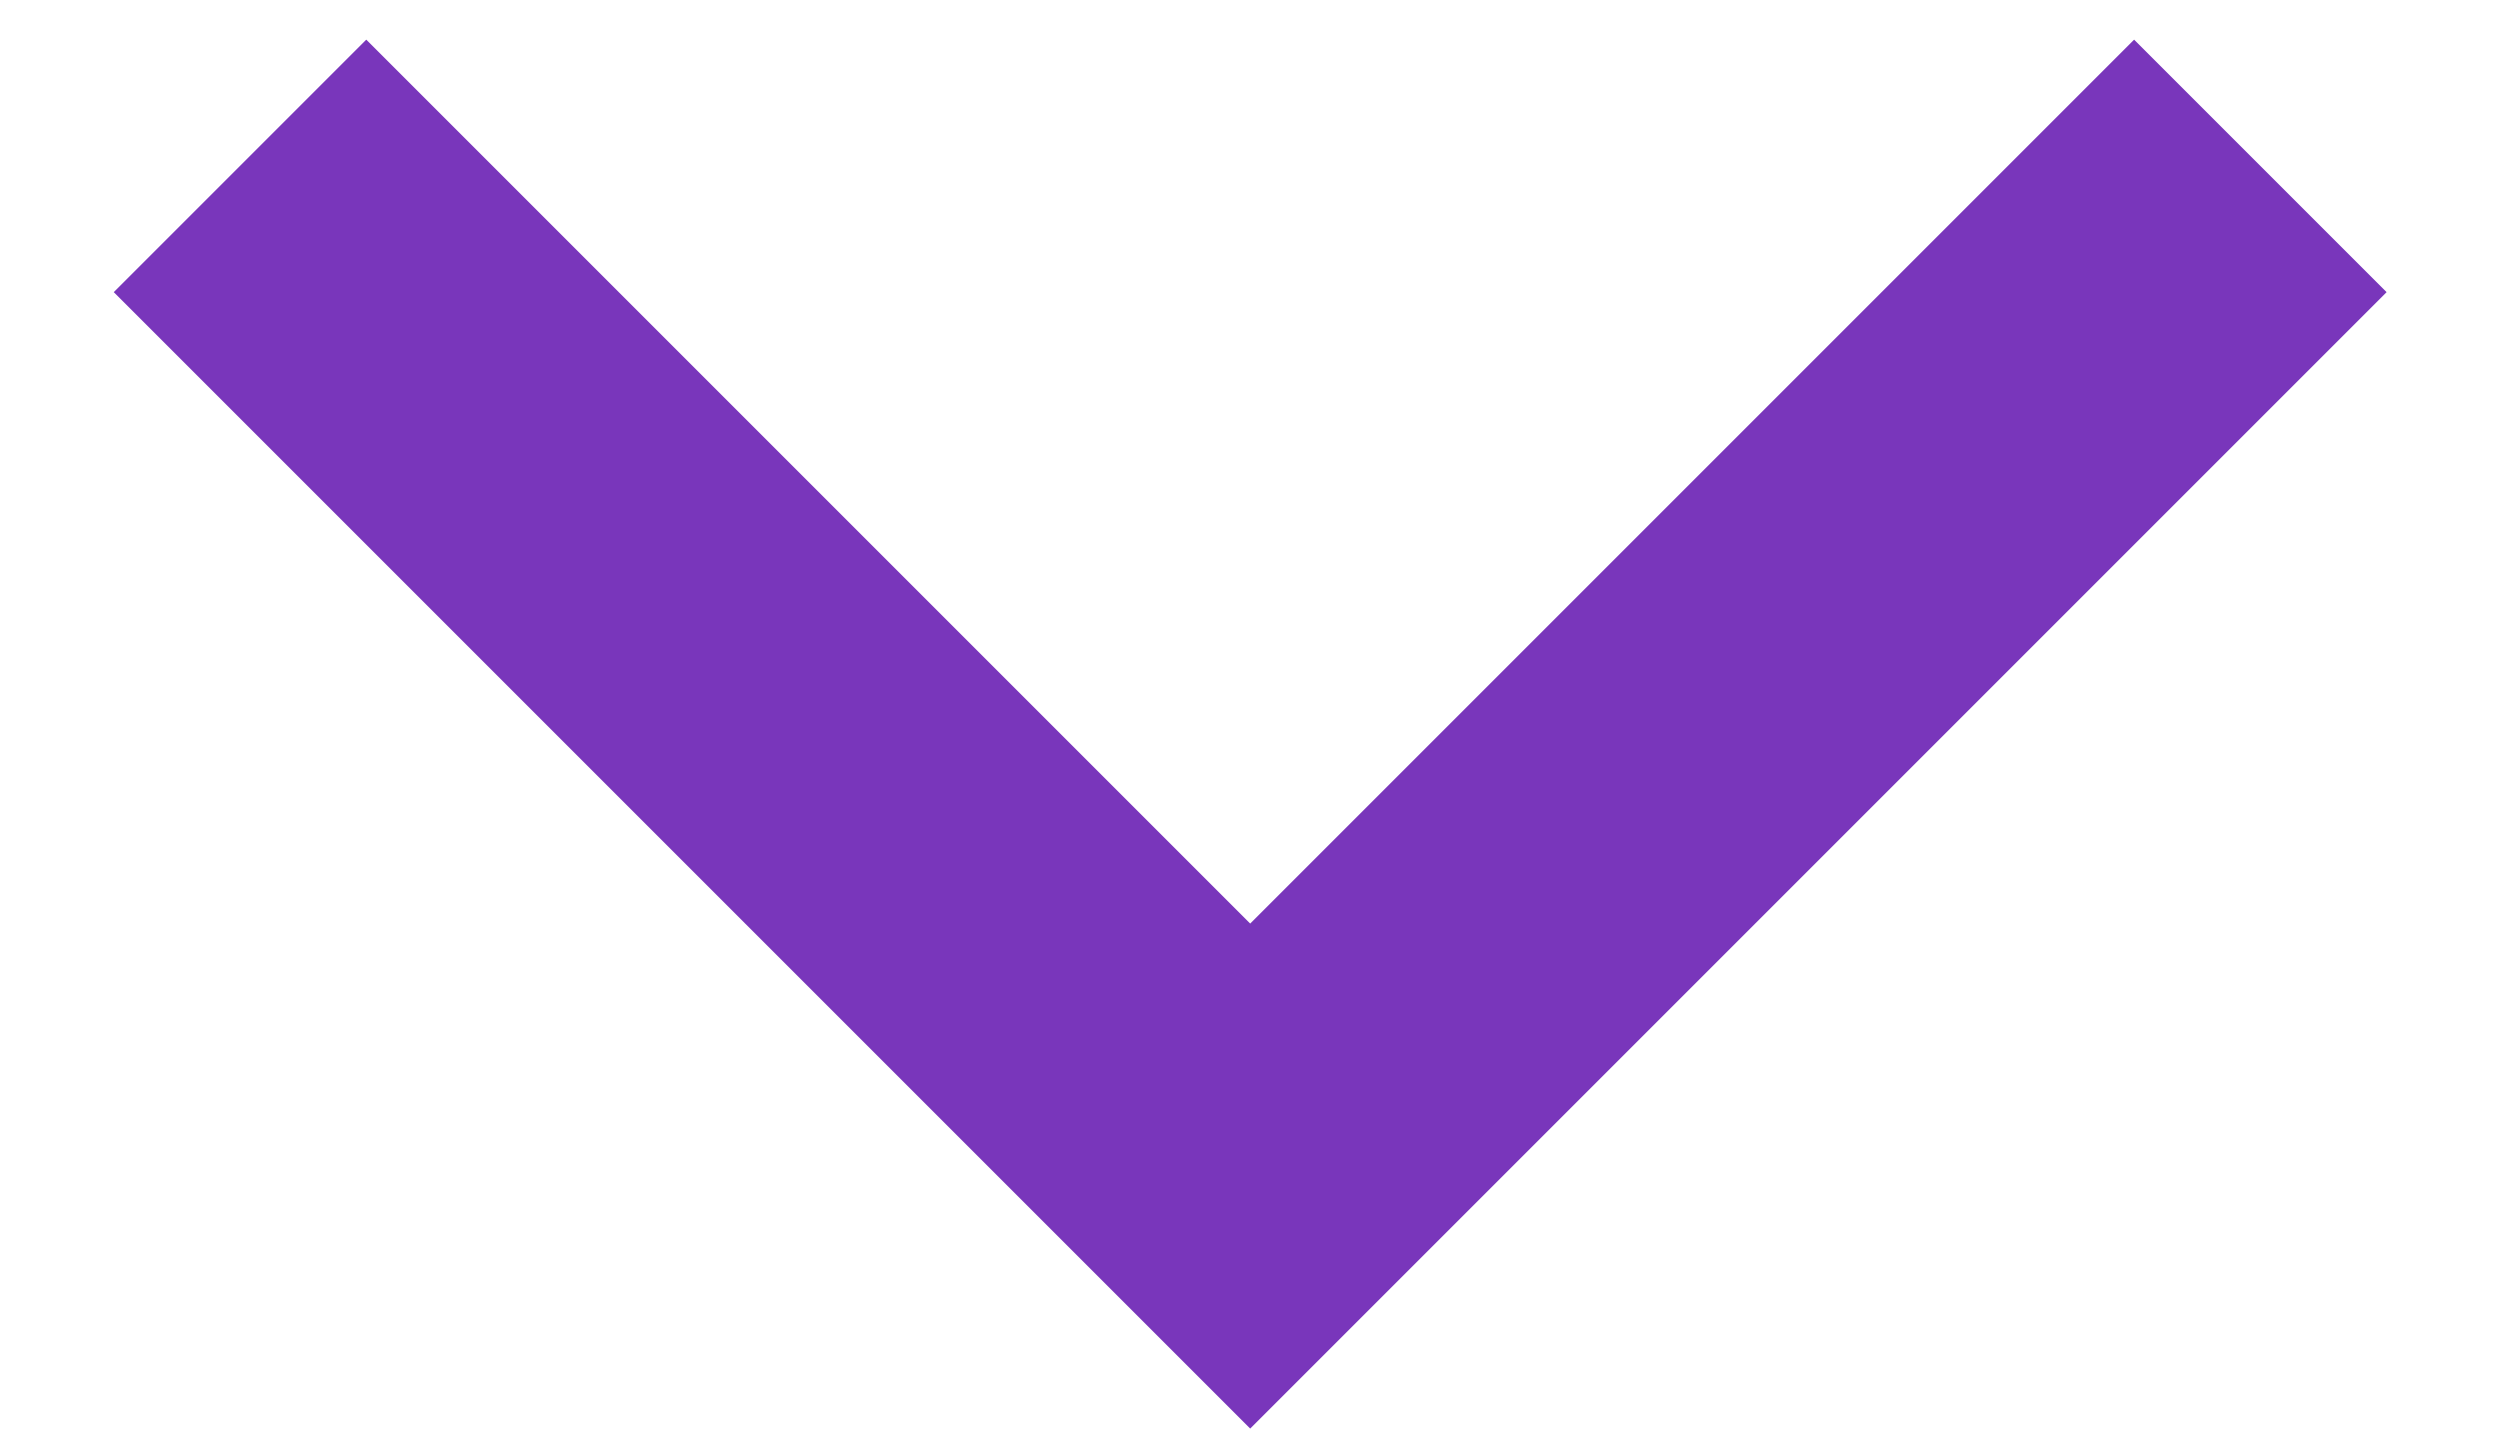 <svg width="14" height="8" viewBox="0 0 14 8" fill="none" xmlns="http://www.w3.org/2000/svg">
<path d="M7.001 5.172L11.951 0.222L13.365 1.636L7.001 8L0.637 1.636L2.051 0.222L7.001 5.172Z" fill="#7936BB"/>
</svg>
